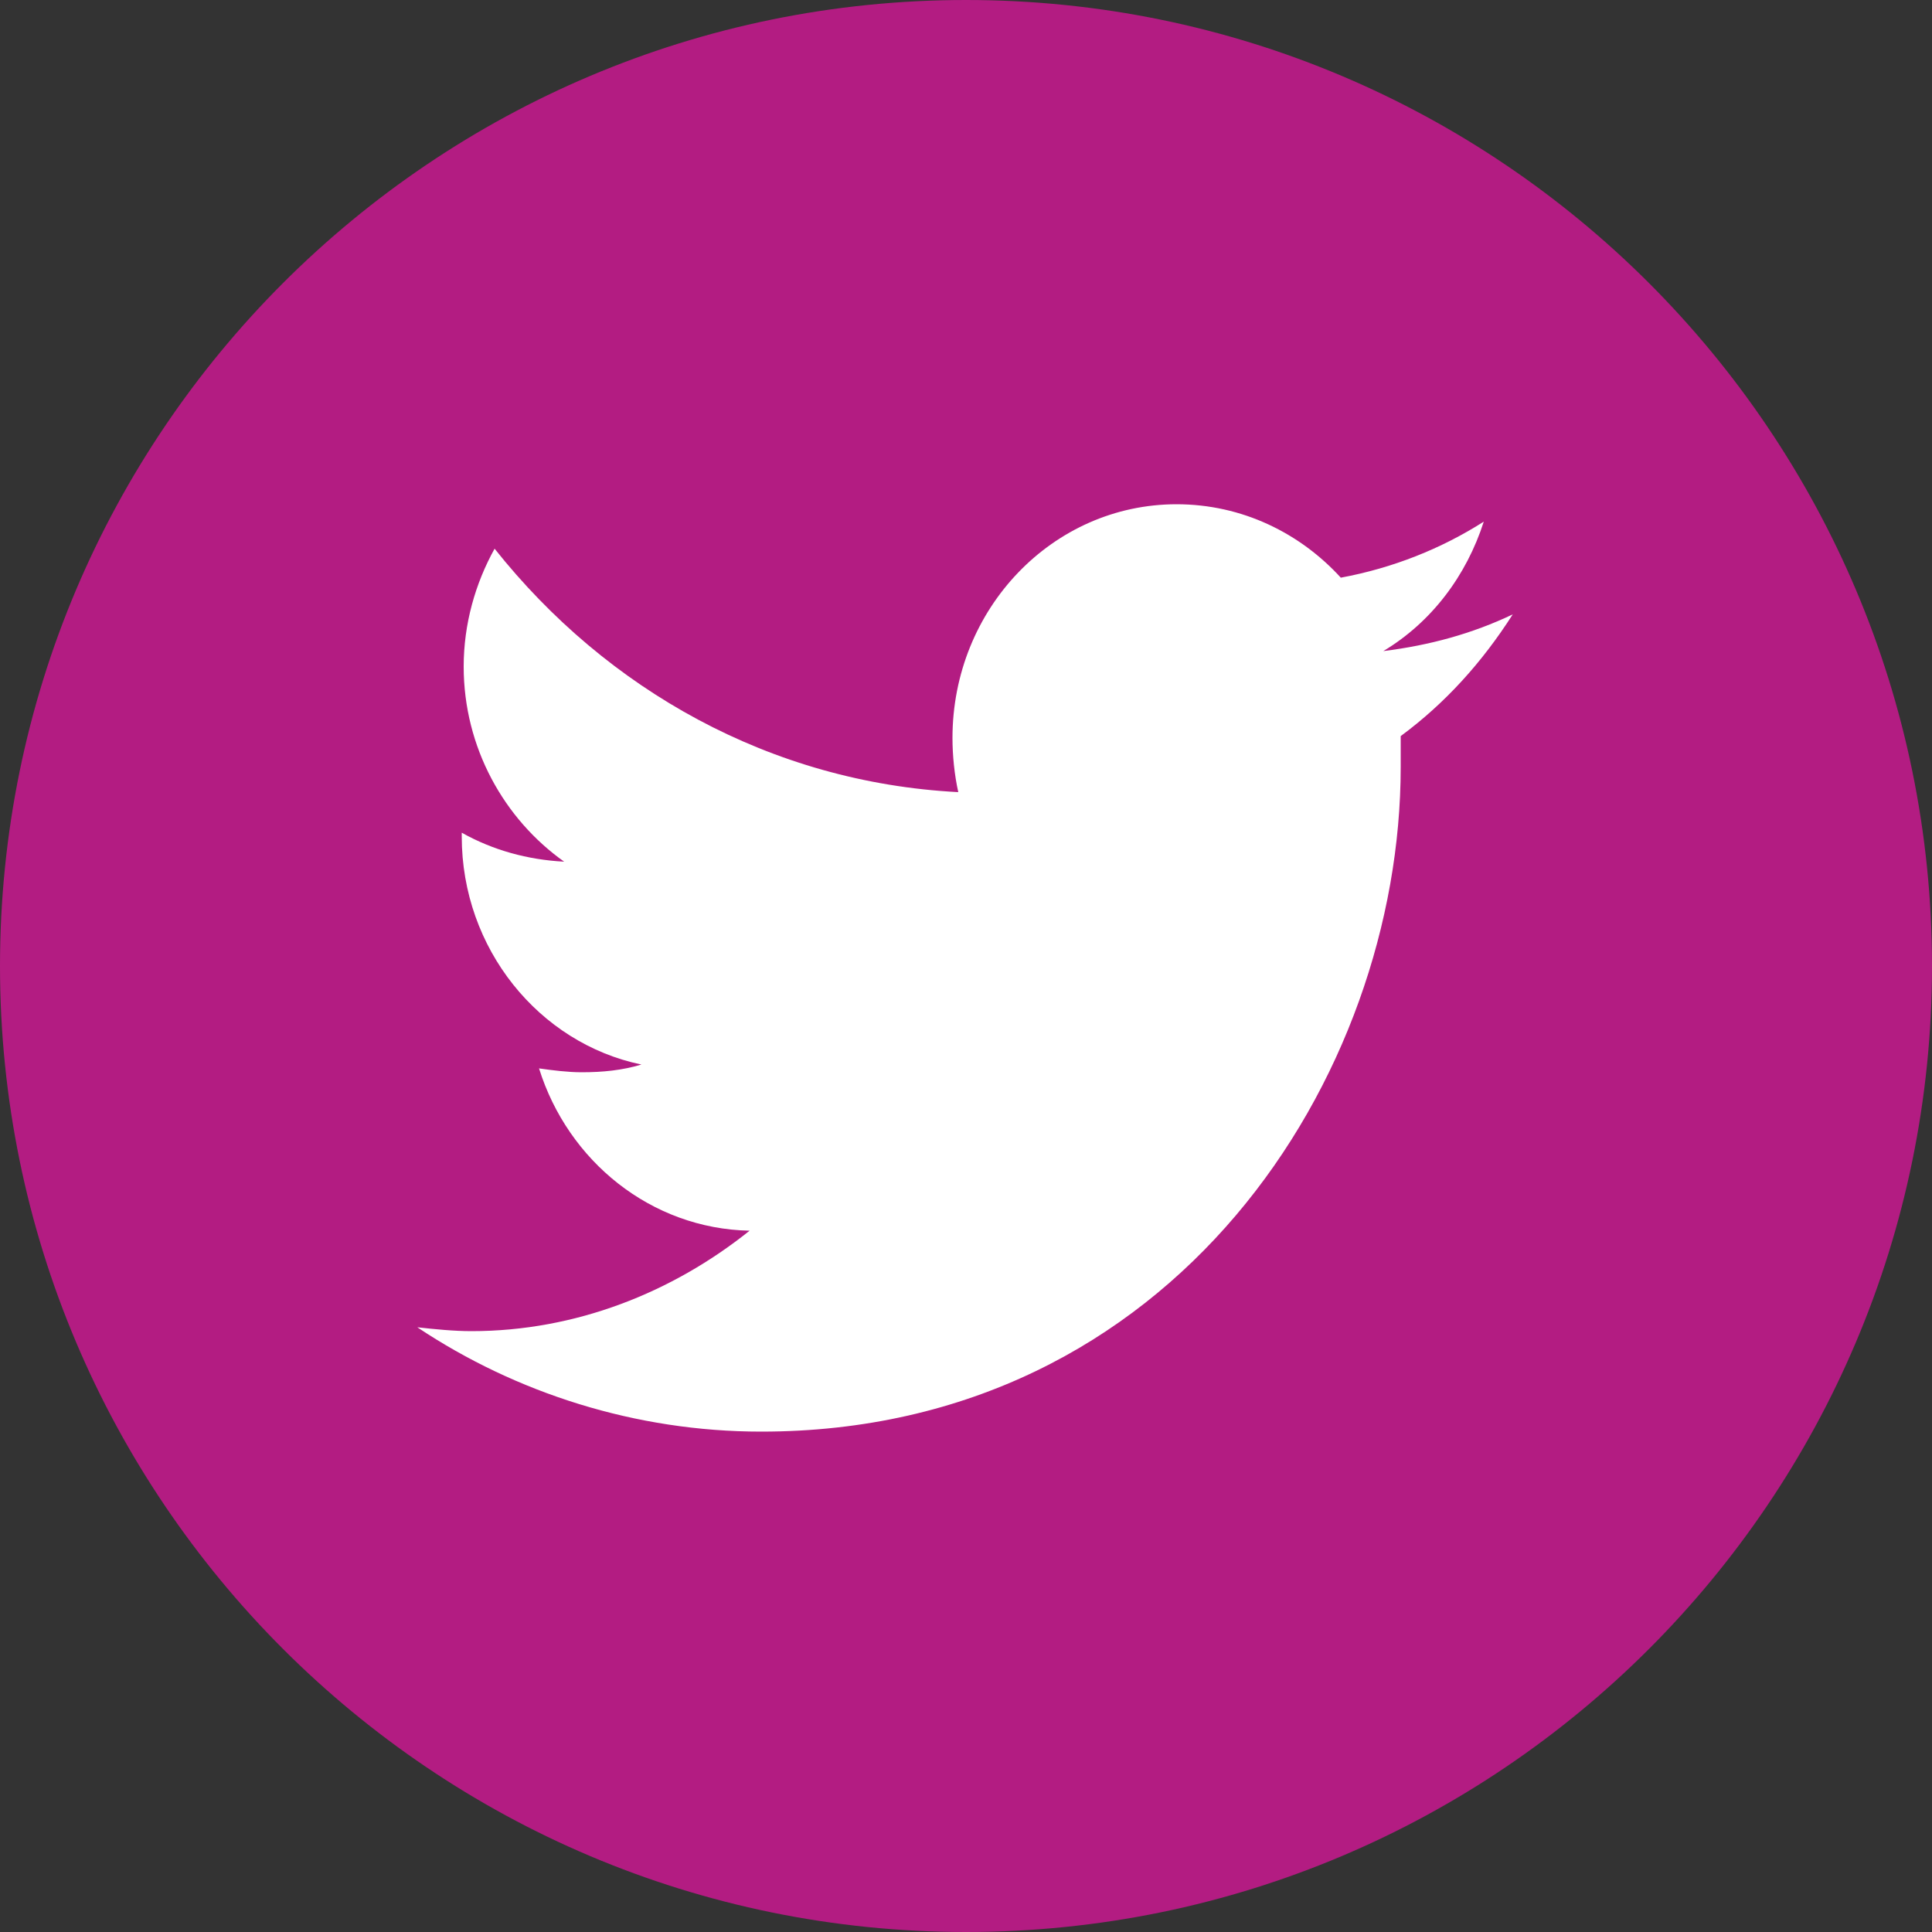 <?xml version="1.0" encoding="utf-8"?>
<!-- Generator: Adobe Illustrator 21.1.0, SVG Export Plug-In . SVG Version: 6.00 Build 0)  -->
<svg version="1.1" id="Layer_1" xmlns="http://www.w3.org/2000/svg" xmlns:xlink="http://www.w3.org/1999/xlink" x="0px" y="0px"
	 viewBox="0 0 100 100" style="enable-background:new 0 0 100 100;" xml:space="preserve">
<rect x="0" y="0" width="100" height="100" fill="#333333" stroke="none"/>
<style type="text/css">
	.st0{fill:#B31C82;}
	.st1{fill:#FFFFFF;}
</style>
<g>
	<path class="st0" d="M0,50c0,27.6,22.4,50,50,50c27.6,0,50-22.4,50-50S77.6,0,50,0C22.4,0,0,22.4,0,50"/>
	<path class="st1" d="M76.8,27c-2.2,1.4-4.7,2.4-7.4,2.9c-2.1-2.3-5.1-3.8-8.5-3.8c-6.4,0-11.6,5.4-11.6,12.1c0,0.9,0.1,1.9,0.3,2.8
		c-9.7-0.5-18.2-5.3-24-12.6c-1,1.8-1.6,3.9-1.6,6.1c0,4.2,2.1,7.9,5.2,10.1c-1.9-0.1-3.7-0.6-5.3-1.5c0,0.1,0,0.1,0,0.2
		c0,5.8,4,10.7,9.3,11.8c-1,0.3-2,0.4-3.1,0.4c-0.7,0-1.5-0.1-2.2-0.2c1.5,4.8,5.8,8.3,10.9,8.4c-4,3.2-9,5.2-14.4,5.2
		c-0.9,0-1.9-0.1-2.8-0.2c5.1,3.4,11.3,5.4,17.8,5.4c21.4,0,33.1-18.4,33.1-34.4c0-0.5,0-1,0-1.6c2.3-1.7,4.2-3.8,5.8-6.3
		c-2.1,1-4.3,1.6-6.7,1.9C74.1,32.2,75.9,29.8,76.8,27"/>
</g>
</svg>

